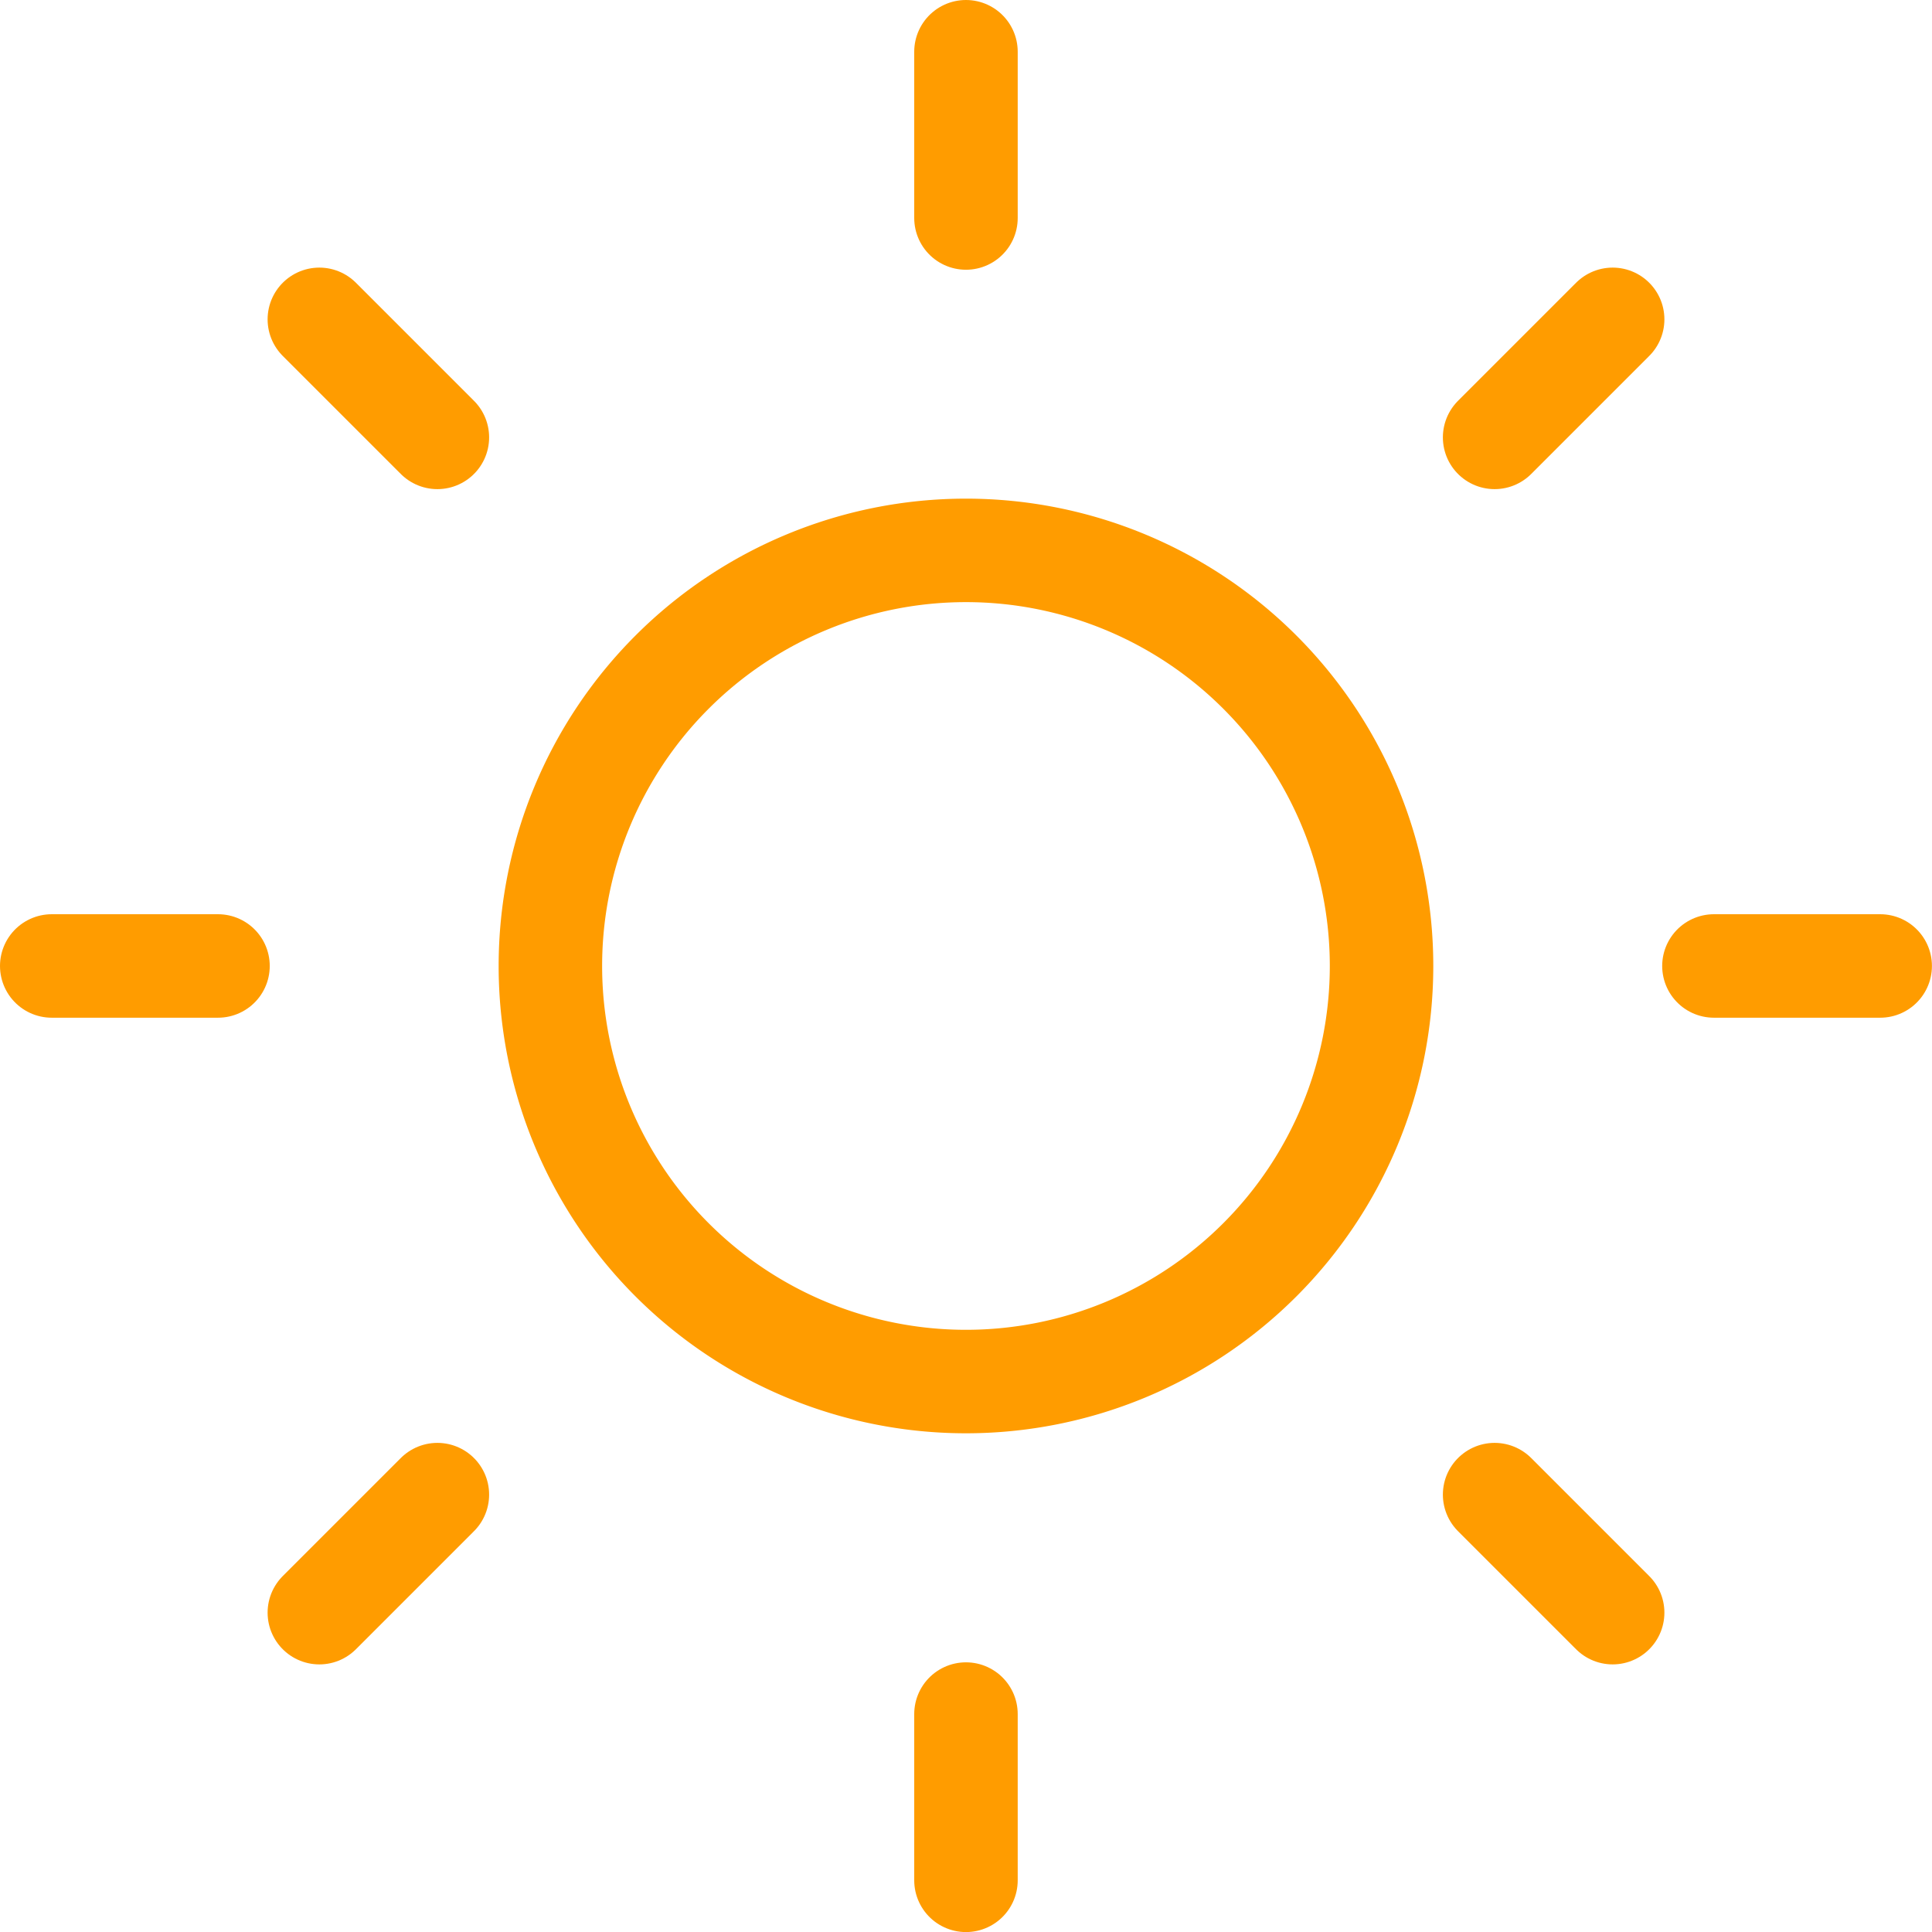 <?xml version="1.0" encoding="UTF-8"?> <svg xmlns="http://www.w3.org/2000/svg" width="28.005" height="28.005" viewBox="0 0 28.005 28.005"><path data-name="Path 41" d="M22.548 16.524a6.024 6.024 0 1 1-6.024-6.024 6.024 6.024 0 0 1 6.024 6.024z" transform="rotate(180 15.263 15.263)" style="fill:none;stroke:#ff9c00;stroke-linecap:round;stroke-linejoin:round;stroke-width:1.5px"></path><path data-name="Path 42" d="M18 1.5v2.41" transform="rotate(180 16.001 14.378)" style="fill:none;stroke:#ff9c00;stroke-linecap:round;stroke-linejoin:round;stroke-width:1.5px"></path><path data-name="Path 43" d="M18 31.5v2.41" transform="rotate(180 16.001 17.33)" style="fill:none;stroke:#ff9c00;stroke-linecap:round;stroke-linejoin:round;stroke-width:1.5px"></path><path data-name="Path 44" d="m6.33 6.33 1.711 1.711" transform="rotate(180 14.853 14.853)" style="fill:none;stroke:#ff9c00;stroke-linecap:round;stroke-linejoin:round;stroke-width:1.5px"></path><path data-name="Path 45" d="m27.54 27.54 1.711 1.711" transform="rotate(180 16.94 16.94)" style="fill:none;stroke:#ff9c00;stroke-linecap:round;stroke-linejoin:round;stroke-width:1.5px"></path><path data-name="Path 46" d="M1.5 18h2.41" transform="rotate(180 14.377 16.001)" style="fill:none;stroke:#ff9c00;stroke-linecap:round;stroke-linejoin:round;stroke-width:1.5px"></path><path data-name="Path 47" d="M31.5 18h2.41" transform="rotate(180 17.33 16.001)" style="fill:none;stroke:#ff9c00;stroke-linecap:round;stroke-linejoin:round;stroke-width:1.5px"></path><path data-name="Path 48" d="m6.33 29.251 1.711-1.711" transform="rotate(180 14.853 16.94)" style="fill:none;stroke:#ff9c00;stroke-linecap:round;stroke-linejoin:round;stroke-width:1.5px"></path><path data-name="Path 49" d="m27.54 8.041 1.711-1.711" transform="rotate(180 16.94 14.853)" style="fill:none;stroke:#ff9c00;stroke-linecap:round;stroke-linejoin:round;stroke-width:1.5px"></path></svg> 